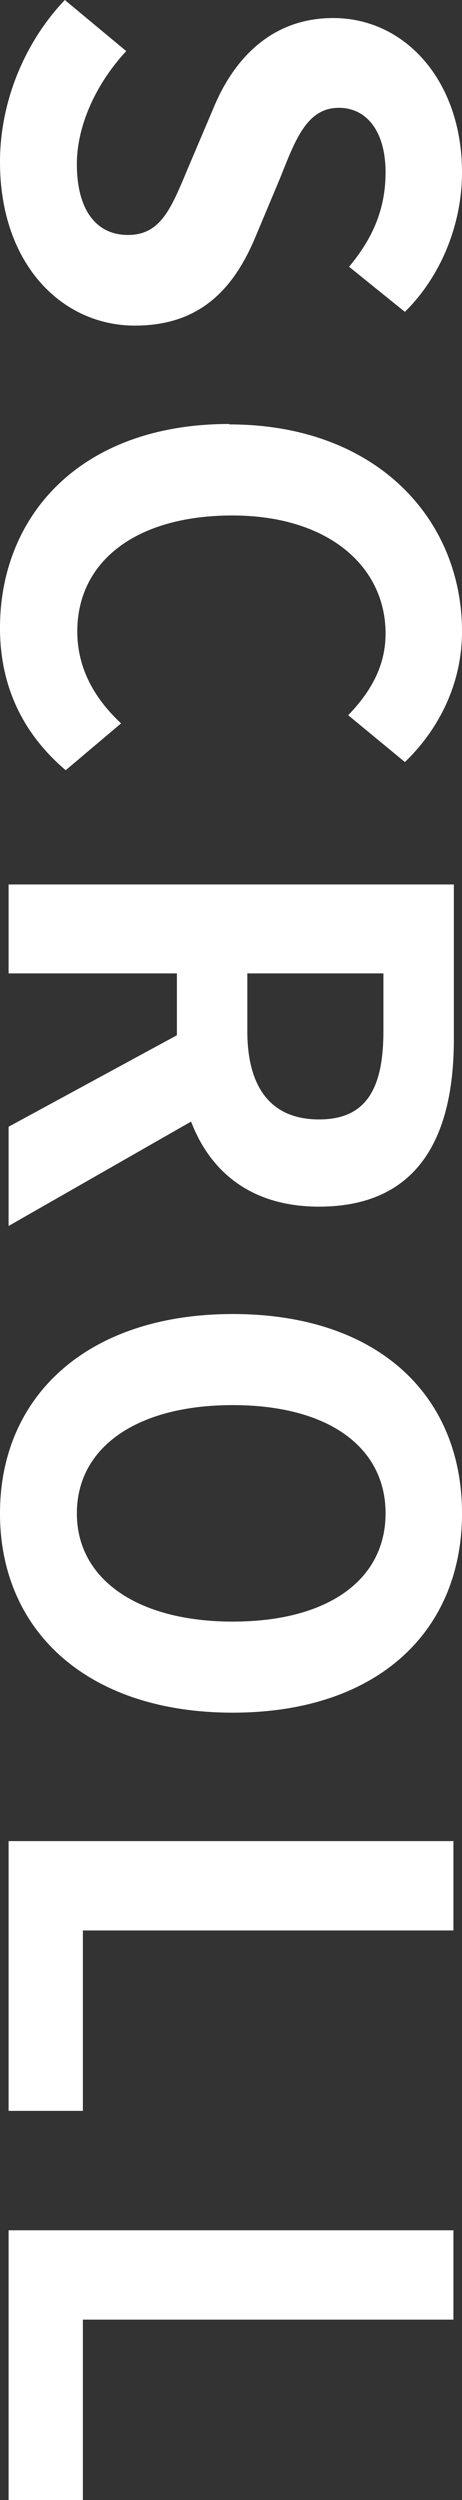 <?xml version="1.0" encoding="UTF-8"?><svg id="_レイヤー_2" xmlns="http://www.w3.org/2000/svg" viewBox="0 0 10.76 58.2"><rect x="0" y="0" width="10.76" height="58.2" fill="#333333" stroke="none"/><defs><style>.cls-1{fill:#fff;}</style></defs><g id="_レイヤー_1-2"><g><path class="cls-1" d="m1.51,0l1.43,1.19c-.69.74-1.15,1.72-1.15,2.63,0,1.08.46,1.65,1.19,1.65.77,0,1.01-.63,1.4-1.56l.59-1.39c.43-1.05,1.28-2.1,2.79-2.1,1.69,0,3,1.48,3,3.59,0,1.2-.48,2.41-1.33,3.25l-1.3-1.05c.55-.66.85-1.34.85-2.2,0-.91-.41-1.5-1.09-1.5-.74,0-1.01.74-1.36,1.62l-.57,1.36c-.52,1.26-1.32,2.09-2.82,2.09-1.69,0-3.14-1.42-3.14-3.81C0,2.4.55,1.01,1.51,0Z"/><path class="cls-1" d="m5.34,9.88c3.42,0,5.42,2.2,5.42,4.82,0,1.32-.63,2.37-1.33,3.04l-1.32-1.09c.5-.52.87-1.12.87-1.9,0-1.57-1.34-2.75-3.57-2.75s-3.61,1.06-3.61,2.7c0,.88.42,1.58,1.02,2.14l-1.29,1.09c-1-.85-1.53-1.96-1.53-3.31,0-2.62,1.88-4.75,5.34-4.75Z"/><path class="cls-1" d="m.2,26.23l3.92-2.13v-1.44H.2v-2.07h10.37v3.61c0,2.17-.76,3.89-3.14,3.89-1.55,0-2.52-.78-2.98-1.98L.2,28.54v-2.31Zm5.56-3.57v1.34c0,1.33.56,2.06,1.67,2.06s1.5-.73,1.5-2.06v-1.34h-3.17Z"/><path class="cls-1" d="m5.42,30.59c3.38,0,5.34,1.89,5.34,4.64s-1.97,4.64-5.34,4.64-5.42-1.89-5.42-4.64,2.06-4.64,5.42-4.64Zm0,7.16c2.23,0,3.56-.98,3.56-2.52s-1.33-2.52-3.56-2.52-3.63.98-3.63,2.52,1.42,2.52,3.63,2.52Z"/><path class="cls-1" d="m10.56,42.87v2.07H1.93v4.2H.2v-6.28h10.37Z"/><path class="cls-1" d="m10.56,51.93v2.07H1.93v4.2H.2v-6.28h10.37Z"/></g></g></svg>